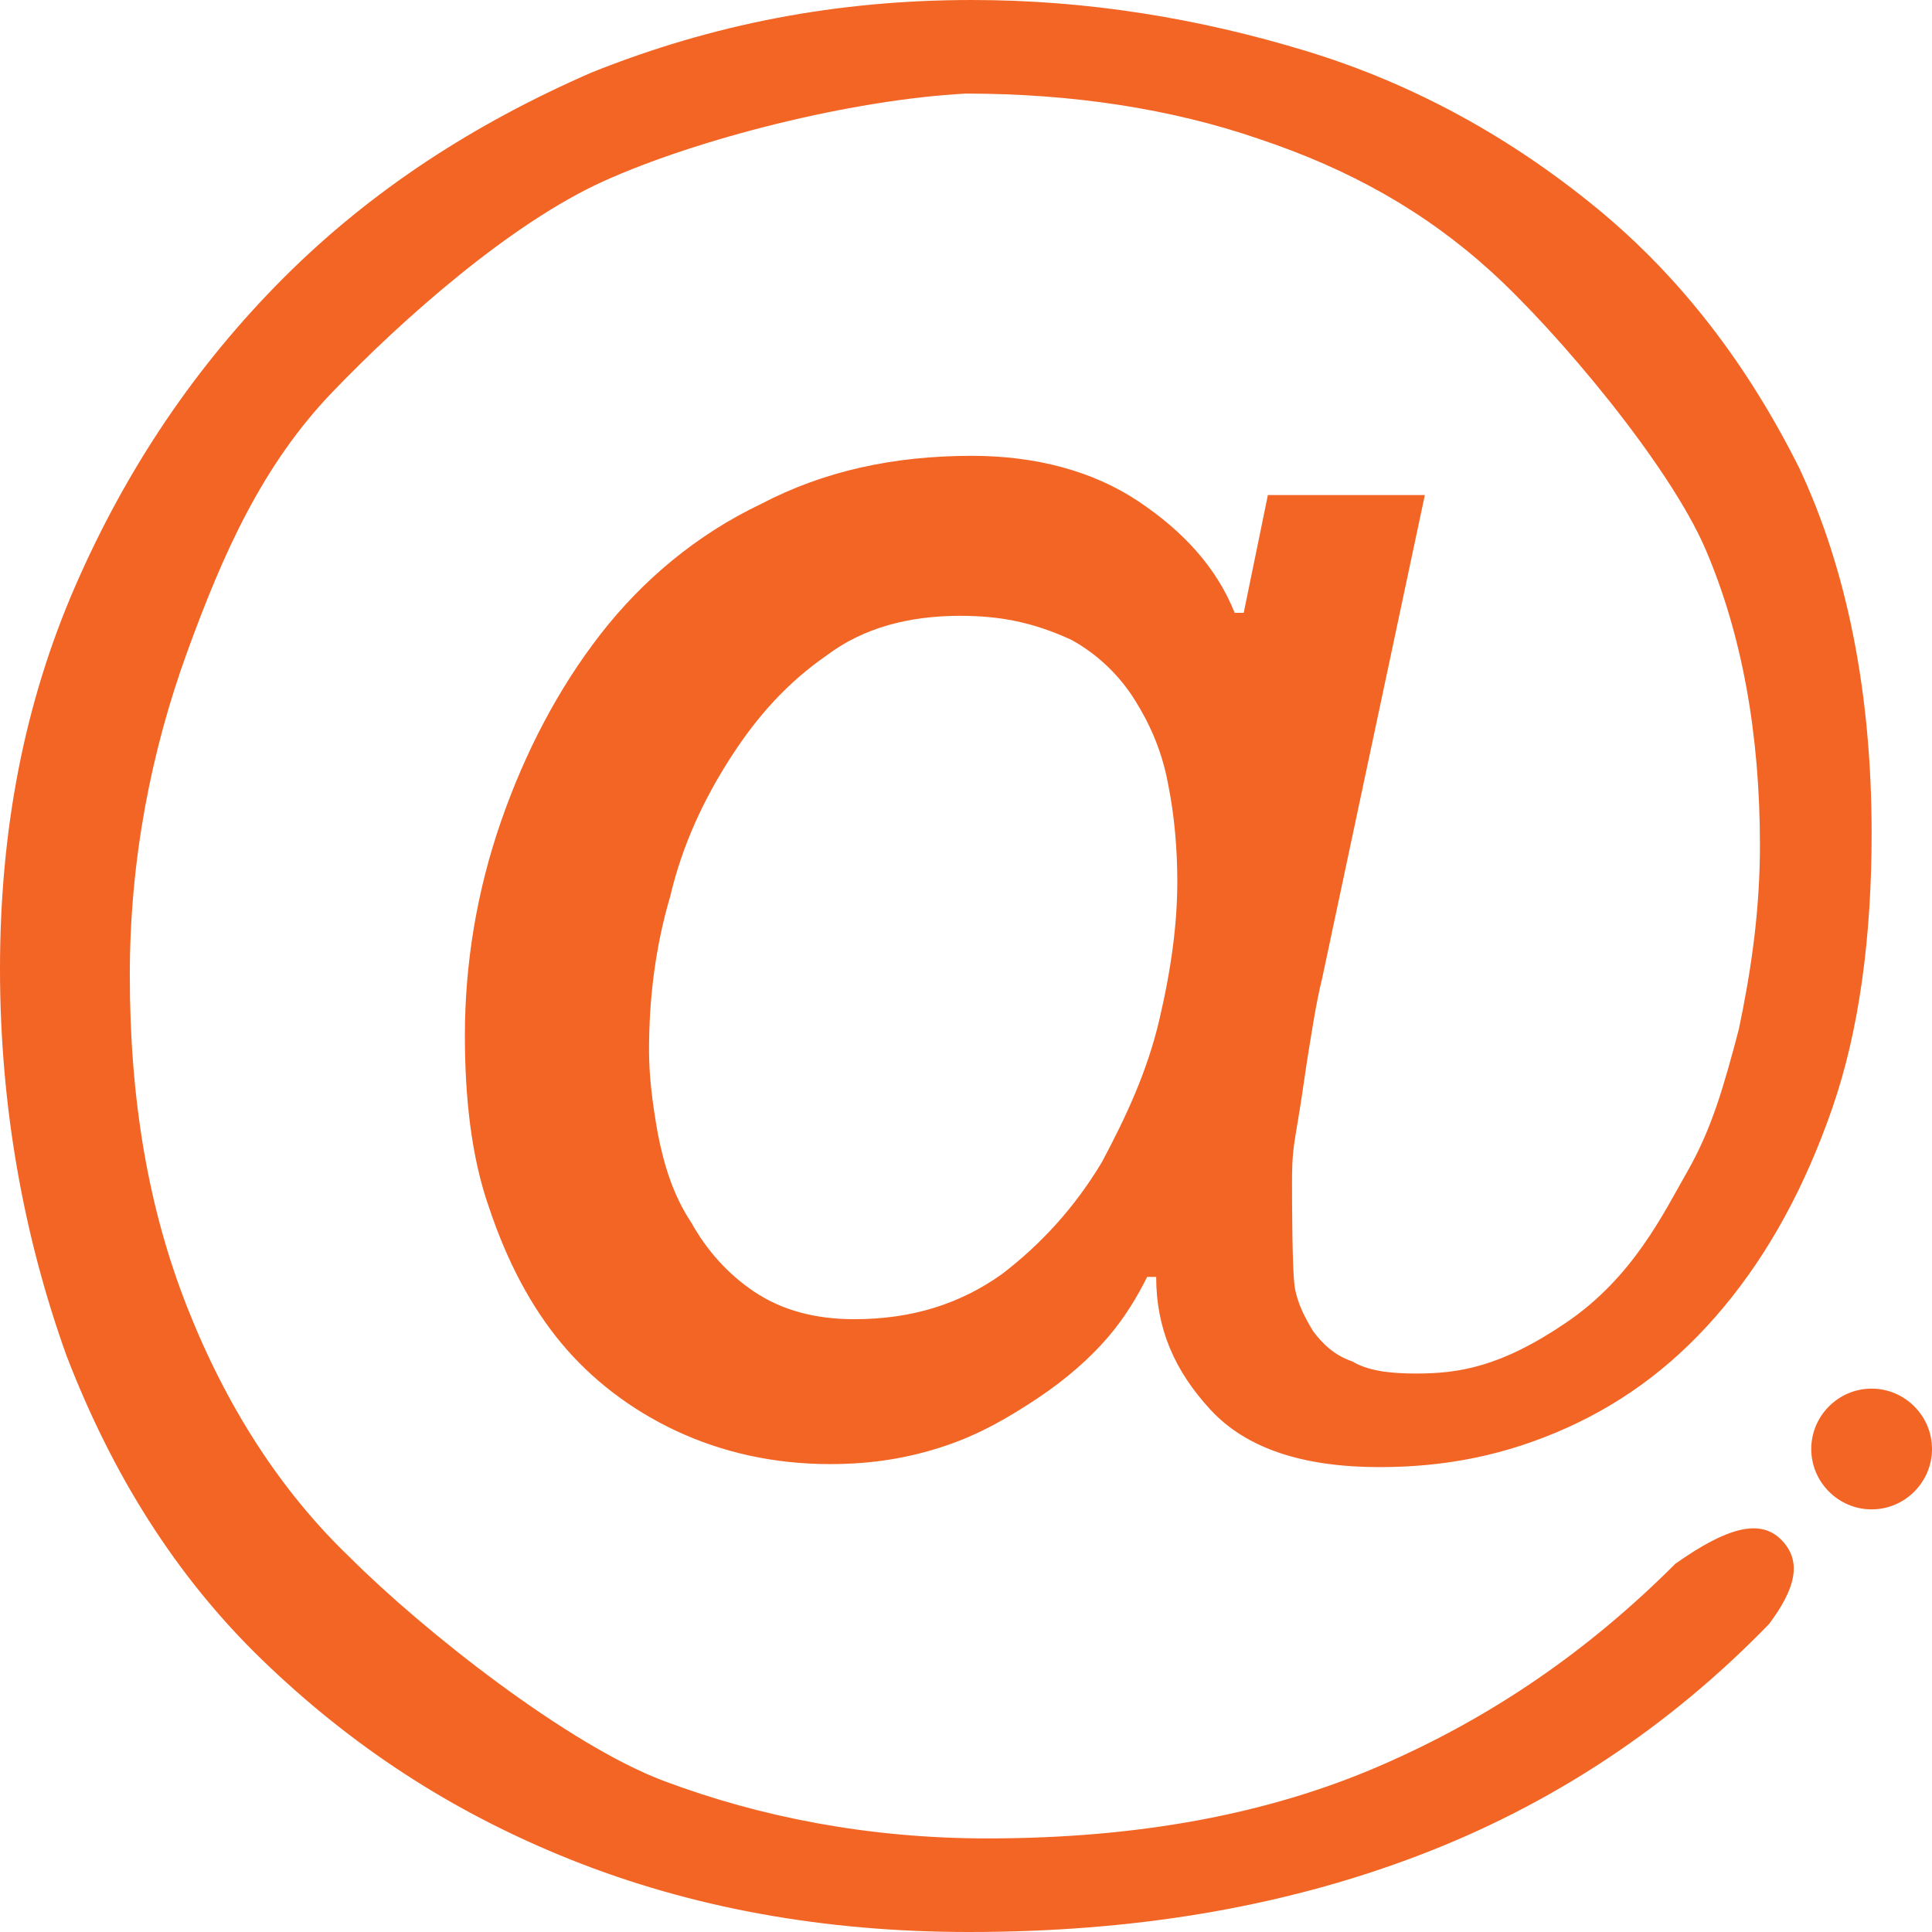 <?xml version="1.0" encoding="utf-8"?>
<!-- Generator: Adobe Illustrator 25.0.0, SVG Export Plug-In . SVG Version: 6.00 Build 0)  -->
<svg version="1.1" id="Layer_1" xmlns="http://www.w3.org/2000/svg" xmlns:xlink="http://www.w3.org/1999/xlink" x="0px" y="0px"
	 viewBox="0 0 64 64" style="enable-background:new 0 0 64 64;" xml:space="preserve">
<style type="text/css">
	.st0{fill:#F26525;}
</style>
<g id="Layer_1_1_">
</g>
<path class="st0" d="M31.8,20.4c-1.7,0-3.2,0.4-4.4,1.3c-1.3,0.9-2.3,2-3.2,3.4c-0.9,1.4-1.6,2.9-2,4.6c-0.5,1.7-0.7,3.4-0.7,5.1
	c0,0.8,0.1,1.7,0.3,2.8c0.2,1,0.5,2,1.1,2.9c0.5,0.9,1.2,1.7,2.1,2.3s2,0.9,3.3,0.9c1.9,0,3.5-0.5,4.9-1.5c1.3-1,2.4-2.2,3.3-3.7
	c0.8-1.5,1.5-3,1.9-4.7s0.6-3.2,0.6-4.6c0-1.1-0.1-2.2-0.3-3.2c-0.2-1.1-0.6-2-1.1-2.8s-1.2-1.5-2.1-2
	C34.2,20.6,33.1,20.4,31.8,20.4z M62,46c1.1,0,2,0.9,2,2s-0.9,2-2,2s-2-0.9-2-2S60.9,46,62,46z M32.2,0c3.8,0,7.5,0.6,11.1,1.7
	s6.8,2.9,9.6,5.2s5,5.2,6.7,8.6C61.2,18.9,62,23,62,27.6c0,3.4-0.4,6.5-1.3,9.1c-0.9,2.6-2.1,4.8-3.6,6.6s-3.2,3.1-5.2,4
	s-4,1.3-6.2,1.3c-2.5,0-4.4-0.6-5.6-1.9c-1.2-1.3-1.8-2.7-1.8-4.4H38c-0.3,0.6-0.7,1.3-1.3,2s-1.4,1.4-2.3,2
	c-0.9,0.6-1.9,1.2-3.1,1.6s-2.4,0.6-3.8,0.6c-1.9,0-3.6-0.4-5.1-1.1c-1.5-0.7-2.8-1.7-3.8-2.9s-1.8-2.7-2.4-4.5
	c-0.6-1.7-0.8-3.7-0.8-5.7c0-2.4,0.4-4.8,1.2-7.1c0.8-2.3,1.9-4.4,3.3-6.2s3.2-3.3,5.3-4.3c2.1-1.1,4.4-1.6,7-1.6
	c2.1,0,4,0.5,5.5,1.5s2.6,2.2,3.2,3.7h0.3l0.8-3.9h5.2l-3.4,16c-0.1,0.4-0.2,0.9-0.3,1.5s-0.2,1.2-0.3,1.9s-0.2,1.3-0.3,1.9
	c-0.1,0.6-0.1,1.1-0.1,1.5c0,0.5,0,3,0.1,3.5s0.3,0.9,0.6,1.4c0.3,0.4,0.7,0.8,1.3,1c0.5,0.3,1.2,0.4,2.1,0.4c1.4,0,2.8-0.2,5-1.7
	s3.2-3.6,4-5s1.2-2.8,1.7-4.7c0.4-1.9,0.7-3.9,0.7-6.1c0-3.7-0.6-7-1.8-9.8S51.6,11,49.4,9c-2.2-2-4.7-3.4-7.7-4.4
	c-2.9-1-6.2-1.5-9.7-1.5C28.2,3.3,23.1,4.6,20,6s-6.7,4.6-9,7s-3.6,5.3-4.8,8.6s-1.9,6.9-1.9,10.7c0,4.1,0.6,7.7,1.9,11
	s3.1,6.1,5.4,8.3C14,54,18.8,57.8,22,59s6.8,1.9,10.7,1.9c5,0,9.3-0.8,13-2.4c3.7-1.6,6.9-3.8,9.8-6.7c1.7-1.2,2.8-1.5,3.5-0.8
	s0.5,1.6-0.4,2.8c-3.3,3.4-7.2,6-11.7,7.7S37.5,64,32.1,64c-4.8,0-9.2-0.8-13.2-2.4c-4-1.6-7.3-3.8-10.2-6.6s-5-6.2-6.5-10.1
	C0.8,41,0,36.7,0,32.1s0.8-8.8,2.5-12.7s4-7.3,6.9-10.2s6.3-5.1,10.2-6.8C23.6,0.8,27.7,0,32.2,0z"/>
</svg>
